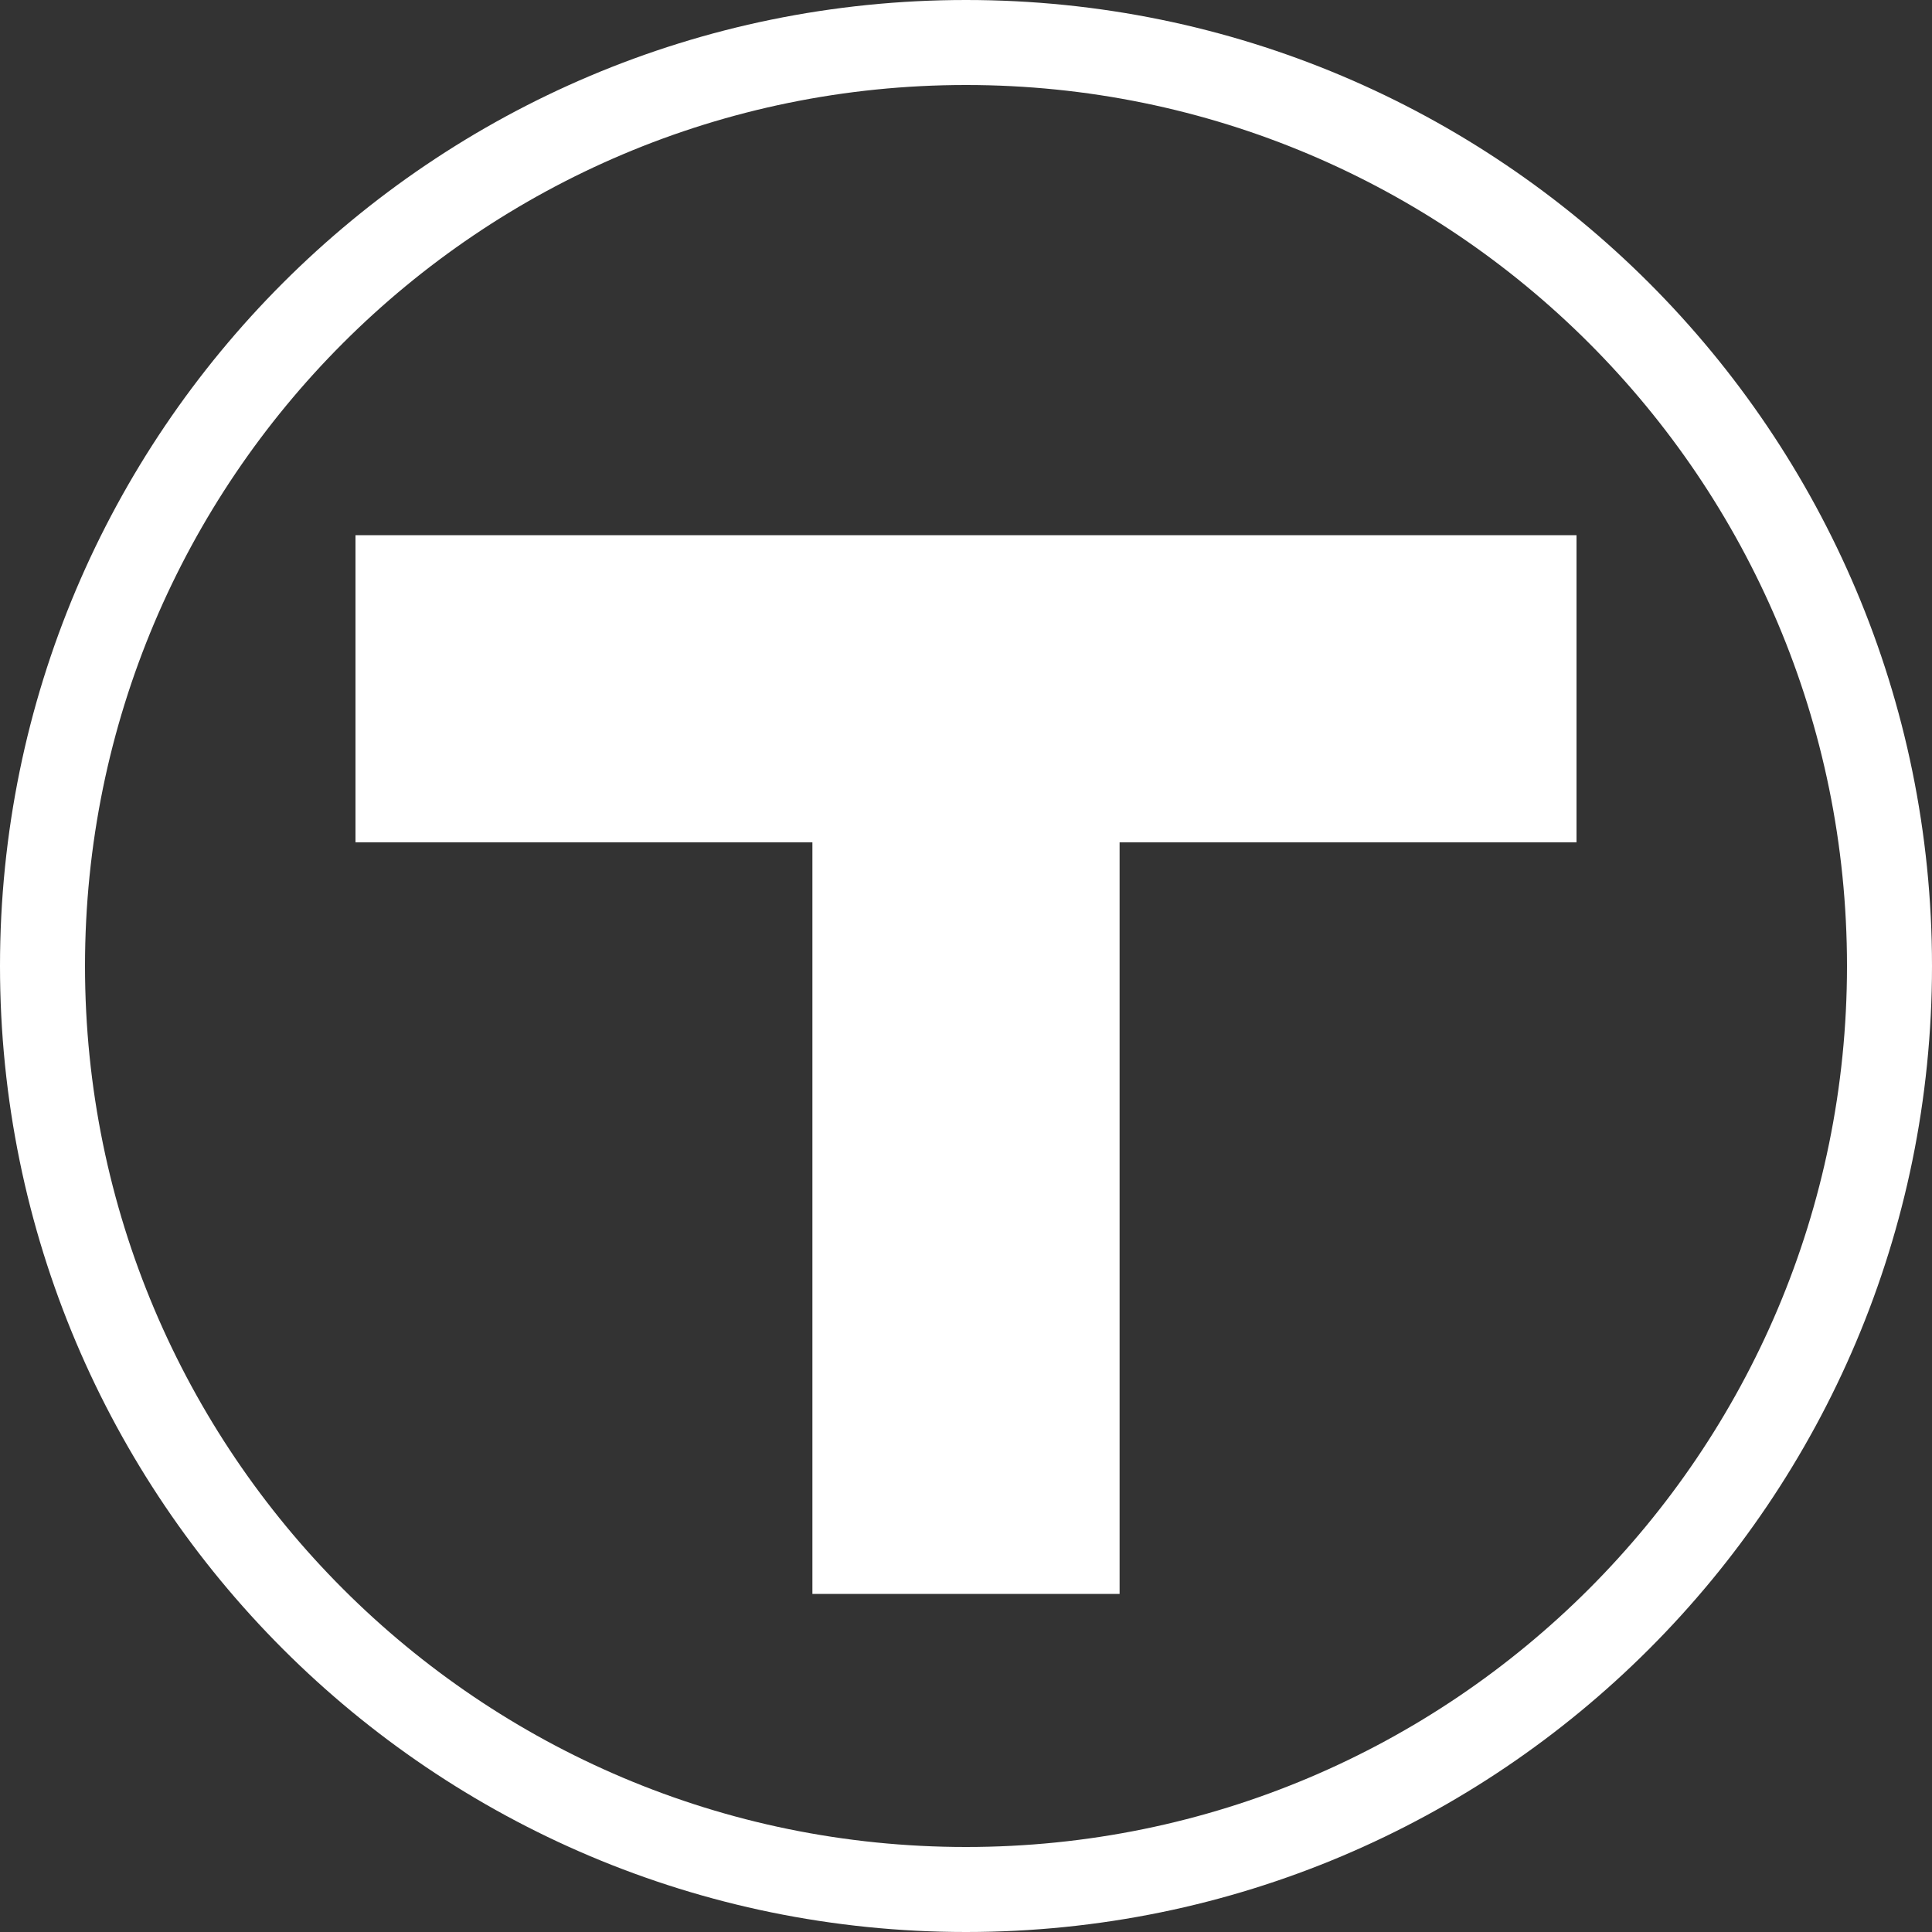 <svg viewBox="0 0 1000 1000" xmlns="http://www.w3.org/2000/svg">
<rect x="0" y="0" width="1000" height="1000" fill="#333333" stroke="none"/>
<path fill-rule="evenodd" clip-rule="evenodd" d="M500 1000C776.142 1000 1000 776.142 1000 500C1000 223.858 776.142 0 500 0C223.858 0 0 223.858 0 500C0 776.142 223.858 1000 500 1000ZM500 956C751.842 956 956 751.842 956 500C956 248.158 751.842 44 500 44C248.158 44 44 248.158 44 500C44 751.842 248.158 956 500 956ZM816 277V436H579.5V825H420.5V436H184V277H816Z" fill="white"/>
</svg>
